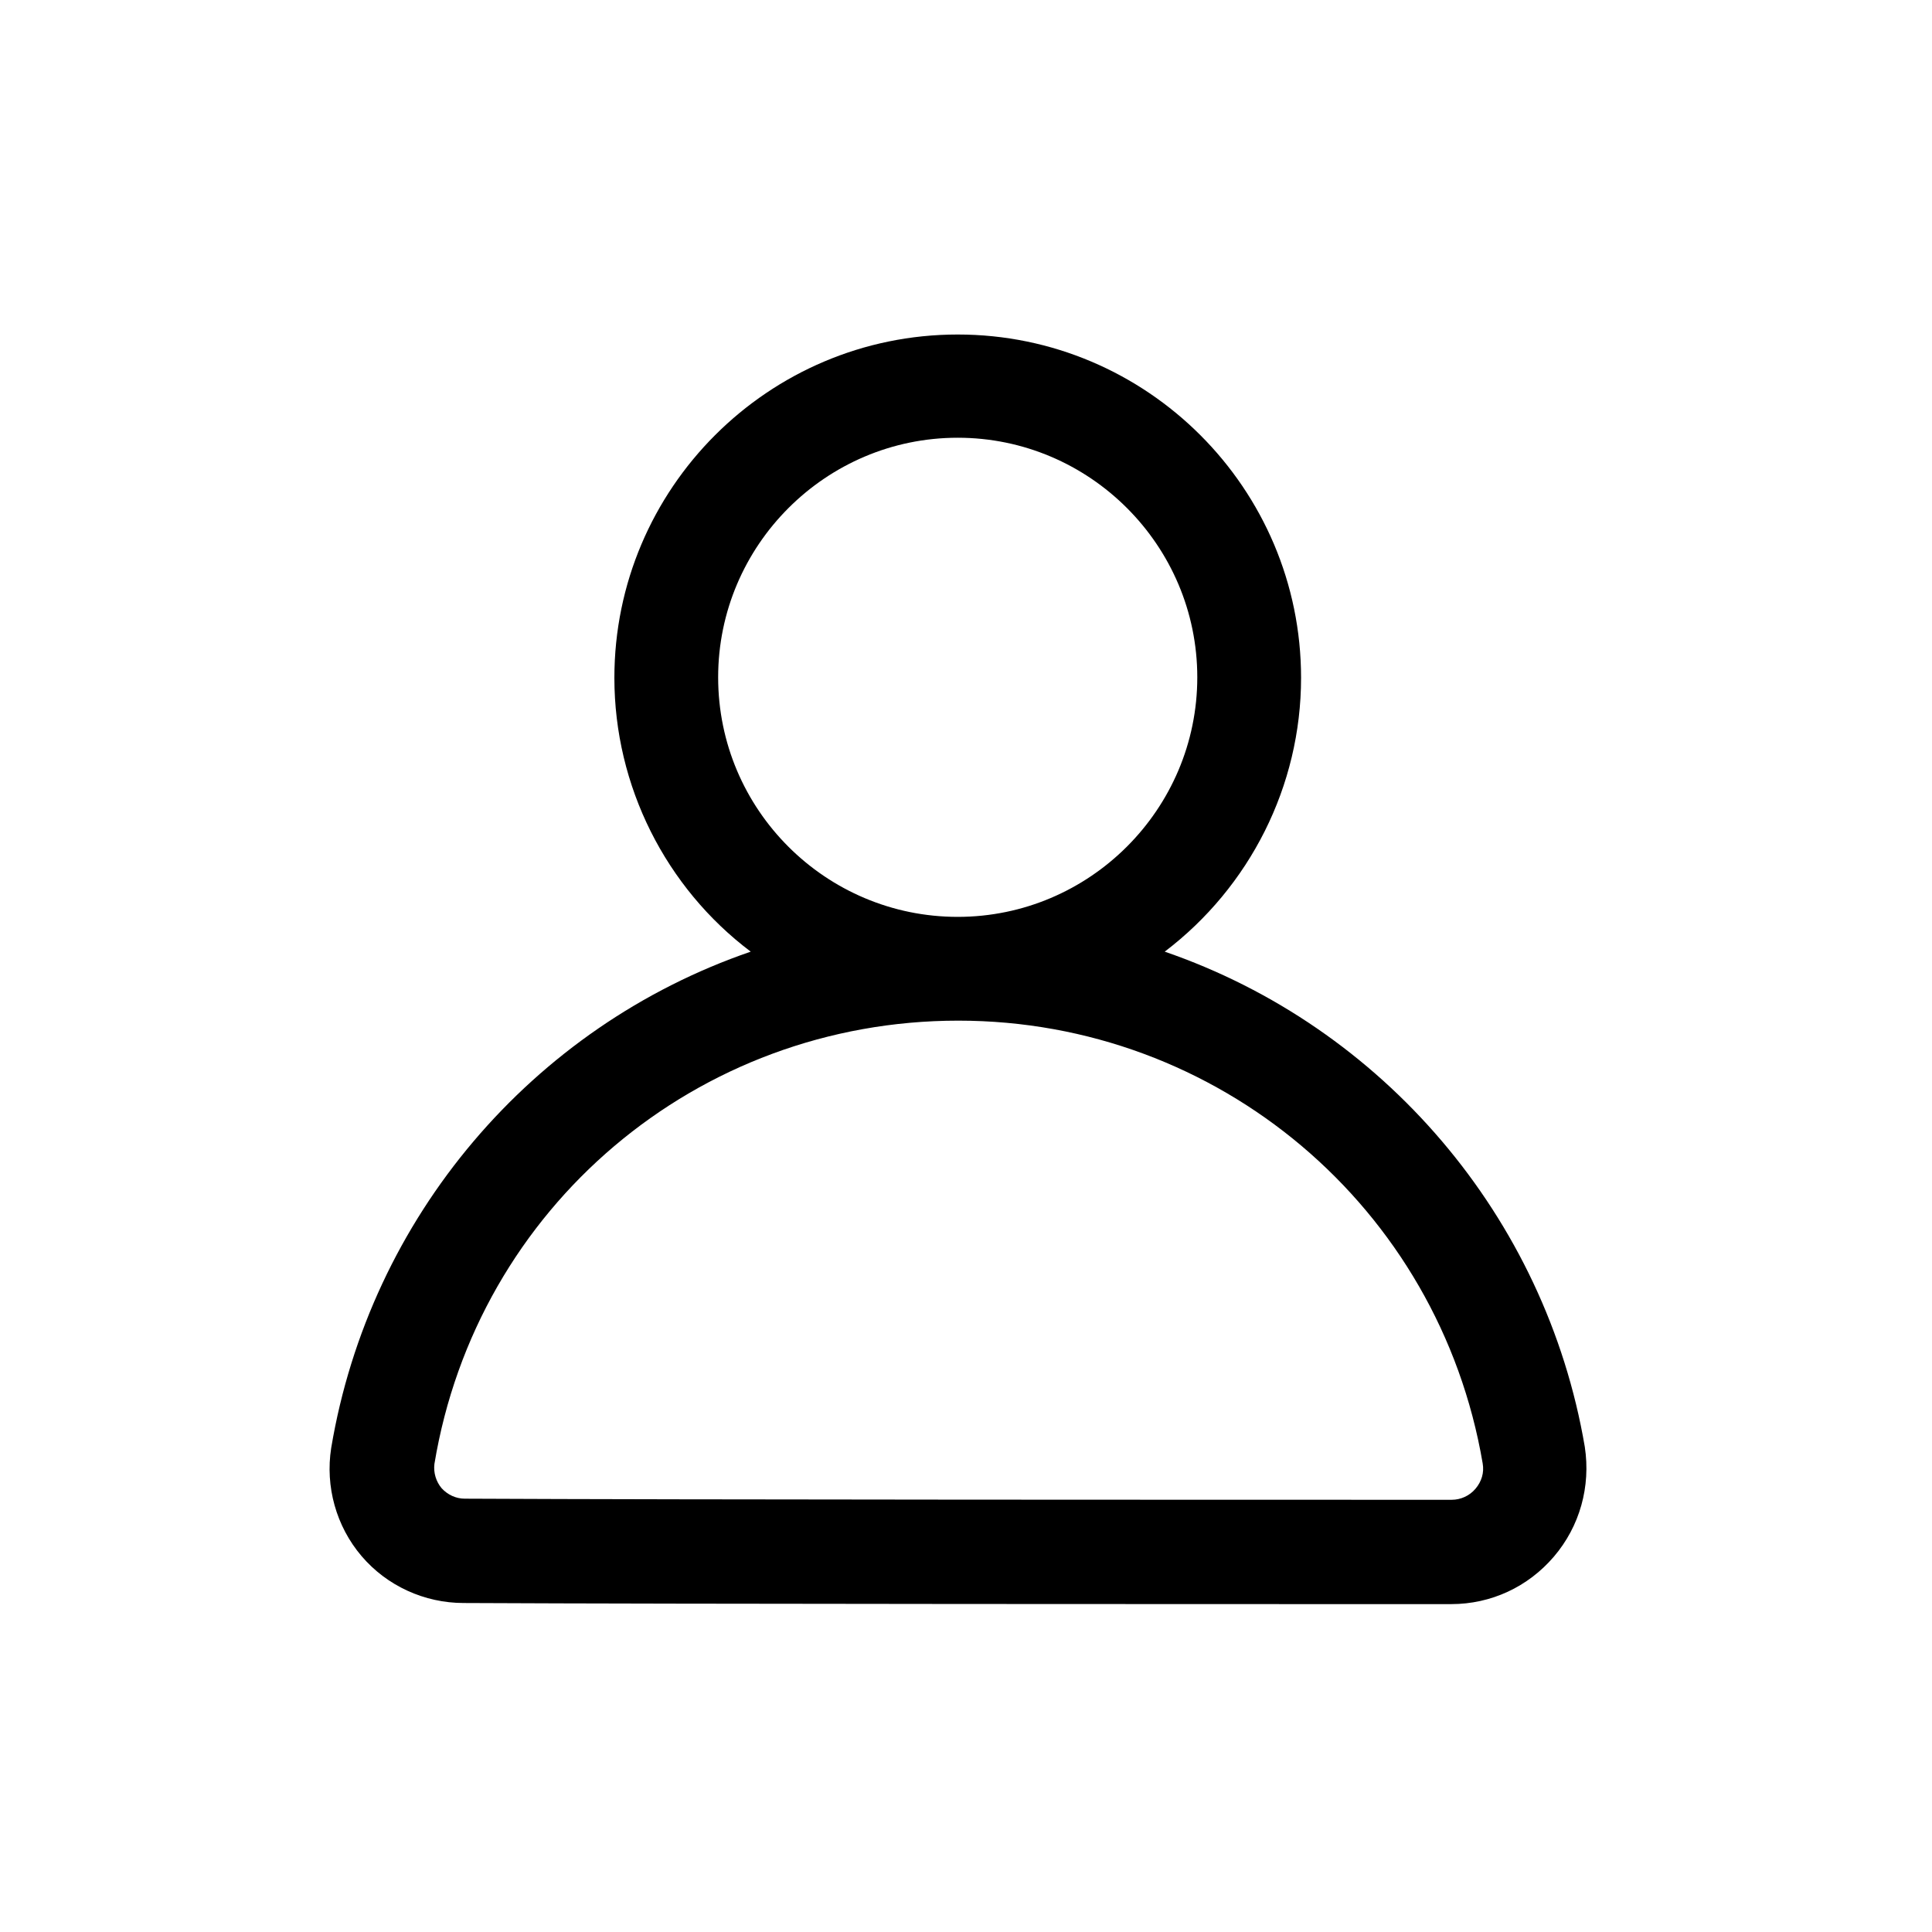 <?xml version="1.0" encoding="utf-8"?>
<!-- Generator: Adobe Illustrator 26.1.0, SVG Export Plug-In . SVG Version: 6.00 Build 0)  -->
<svg version="1.1" id="icona" xmlns="http://www.w3.org/2000/svg" xmlns:xlink="http://www.w3.org/1999/xlink" x="0px" y="0px"
	 viewBox="0 0 35 35" style="enable-background:new 0 0 35 35;" xml:space="preserve">
<path d="M28.71,26.21c-0.71-4.17-3.66-7.61-7.61-8.97c1.54-1.17,2.47-3,2.47-4.96c0-3.43-2.79-6.22-6.22-6.22s-6.22,2.79-6.22,6.22
	c0,1.96,0.93,3.8,2.47,4.96c-3.96,1.36-6.9,4.81-7.6,8.99c-0.11,0.7,0.09,1.42,0.55,1.96c0.46,0.54,1.14,0.85,1.85,0.85
	c3.93,0.02,13.96,0.02,17.89,0.02c0.72,0,1.39-0.31,1.86-0.86C28.62,27.65,28.82,26.93,28.71,26.21z M26.86,26.51
	c0.03,0.17-0.02,0.33-0.13,0.46c-0.11,0.13-0.27,0.2-0.43,0.2c-3.93,0-13.95,0-17.88-0.02c-0.16,0-0.31-0.07-0.42-0.19
	c-0.1-0.12-0.15-0.28-0.13-0.44c0.77-4.65,4.76-8.03,9.49-8.03v0C22.07,18.49,26.07,21.87,26.86,26.51z M13.01,12.27
	c0-2.39,1.95-4.34,4.34-4.34s4.34,1.95,4.34,4.34s-1.95,4.34-4.34,4.34S13.01,14.67,13.01,12.27z"/>
</svg>
